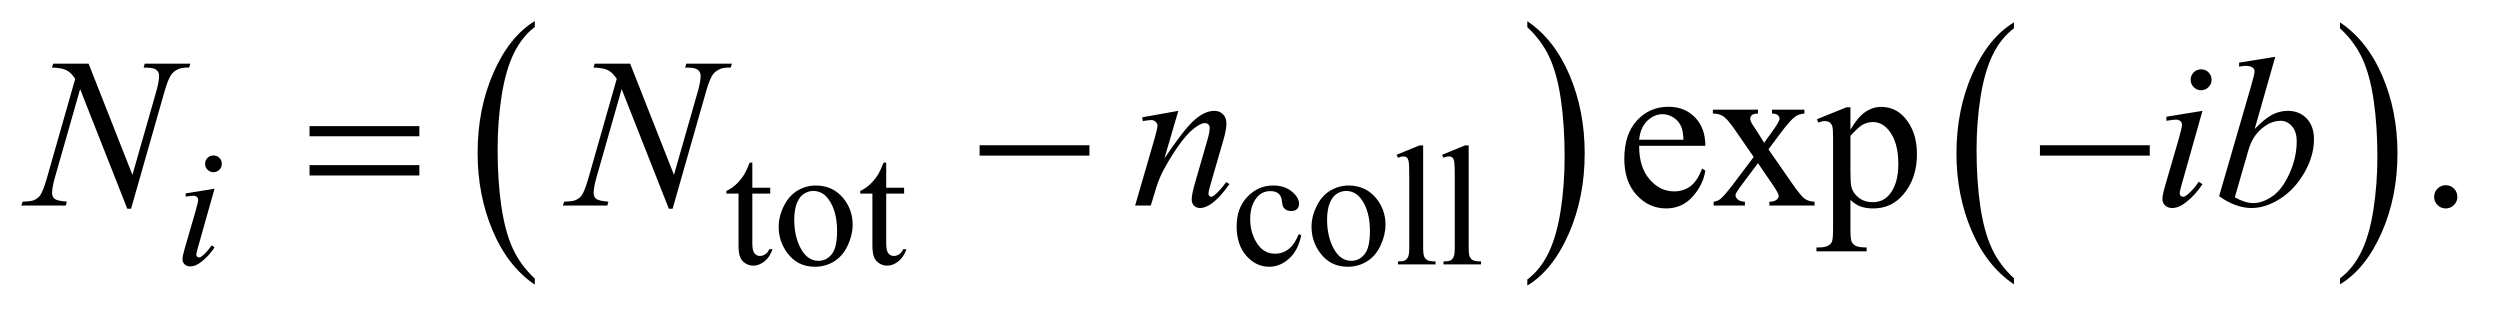 <?xml version="1.0" encoding="UTF-8"?>
<!DOCTYPE svg PUBLIC '-//W3C//DTD SVG 1.0//EN'
          'http://www.w3.org/TR/2001/REC-SVG-20010904/DTD/svg10.dtd'>
<svg stroke-dasharray="none" shape-rendering="auto" xmlns="http://www.w3.org/2000/svg" font-family="'Dialog'" text-rendering="auto" width="183" fill-opacity="1" color-interpolation="auto" color-rendering="auto" preserveAspectRatio="xMidYMid meet" font-size="12px" viewBox="0 0 183 23" fill="black" xmlns:xlink="http://www.w3.org/1999/xlink" stroke="black" image-rendering="auto" stroke-miterlimit="10" stroke-linecap="square" stroke-linejoin="miter" font-style="normal" stroke-width="1" height="23" stroke-dashoffset="0" font-weight="normal" stroke-opacity="1"
><!--Generated by the Batik Graphics2D SVG Generator--><defs id="genericDefs"
  /><g
  ><defs id="defs1"
    ><clipPath clipPathUnits="userSpaceOnUse" id="clipPath1"
      ><path d="M1.037 1.399 L116.946 1.399 L116.946 15.763 L1.037 15.763 L1.037 1.399 Z"
      /></clipPath
      ><clipPath clipPathUnits="userSpaceOnUse" id="clipPath2"
      ><path d="M33.145 44.707 L33.145 503.621 L3736.293 503.621 L3736.293 44.707 Z"
      /></clipPath
    ></defs
    ><g transform="scale(1.576,1.576) translate(-1.037,-1.399) matrix(0.031,0,0,0.031,0,0)"
    ><path d="M834.75 462.547 L834.75 471.672 Q794.234 444.125 771.641 390.828 Q749.047 337.531 749.047 274.156 Q749.047 208.25 772.797 154.109 Q796.547 99.969 834.75 76.656 L834.75 85.562 Q815.641 99.969 803.375 124.984 Q791.109 149.984 785.062 188.453 Q779.016 226.906 779.016 268.656 Q779.016 315.906 784.594 354.062 Q790.188 392.203 801.672 417.312 Q813.156 442.422 834.75 462.547 Z" stroke="none" clip-path="url(#clipPath2)"
    /></g
    ><g transform="matrix(0.049,0,0,0.049,-1.635,-2.205)"
    ><path d="M2314.984 85.562 L2314.984 76.656 Q2355.516 104 2378.109 157.297 Q2400.703 210.594 2400.703 273.953 Q2400.703 339.859 2376.938 394.109 Q2353.188 448.359 2314.984 471.672 L2314.984 462.547 Q2334.234 448.141 2346.5 423.125 Q2358.781 398.125 2364.75 359.781 Q2370.734 321.422 2370.734 279.453 Q2370.734 232.422 2365.219 194.172 Q2359.703 155.906 2348.141 130.797 Q2336.578 105.688 2314.984 85.562 Z" stroke="none" clip-path="url(#clipPath2)"
    /></g
    ><g transform="matrix(0.049,0,0,0.049,-1.635,-2.205)"
    ><path d="M3041.984 460.781 L3041.984 469.797 Q3001.359 442.516 2978.719 389.703 Q2956.078 336.891 2956.078 274.125 Q2956.078 208.828 2979.891 155.188 Q3003.703 101.531 3041.984 78.438 L3041.984 87.25 Q3022.844 101.531 3010.547 126.312 Q2998.25 151.078 2992.172 189.188 Q2986.109 227.297 2986.109 268.656 Q2986.109 315.484 2991.703 353.281 Q2997.312 391.062 3008.828 415.938 Q3020.359 440.828 3041.984 460.781 Z" stroke="none" clip-path="url(#clipPath2)"
    /></g
    ><g transform="matrix(0.049,0,0,0.049,-1.635,-2.205)"
    ><path d="M3529 87.25 L3529 78.438 Q3569.625 105.516 3592.266 158.328 Q3614.906 211.125 3614.906 273.906 Q3614.906 339.203 3591.094 392.953 Q3567.281 446.703 3529 469.797 L3529 460.781 Q3548.297 446.5 3560.594 421.719 Q3572.891 396.953 3578.875 358.953 Q3584.875 320.938 3584.875 279.375 Q3584.875 232.75 3579.344 194.859 Q3573.828 156.953 3562.234 132.078 Q3550.641 107.203 3529 87.25 Z" stroke="none" clip-path="url(#clipPath2)"
    /></g
    ><g transform="matrix(0.049,0,0,0.049,-1.635,-2.205)"
    ><path d="M1157.25 287.875 L1157.25 325.5 L1184 325.5 L1184 334.25 L1157.25 334.25 L1157.25 408.5 Q1157.25 419.625 1160.438 423.5 Q1163.625 427.375 1168.625 427.375 Q1172.75 427.375 1176.625 424.812 Q1180.5 422.25 1182.625 417.25 L1187.5 417.25 Q1183.125 429.5 1175.125 435.688 Q1167.125 441.875 1158.625 441.875 Q1152.875 441.875 1147.375 438.688 Q1141.875 435.5 1139.25 429.562 Q1136.625 423.625 1136.625 411.25 L1136.625 334.25 L1118.5 334.25 L1118.5 330.125 Q1125.375 327.375 1132.562 320.812 Q1139.75 314.25 1145.375 305.25 Q1148.25 300.5 1153.375 287.875 L1157.25 287.875 ZM1252 322.125 Q1278 322.125 1293.75 341.875 Q1307.125 358.75 1307.125 380.625 Q1307.125 396 1299.75 411.75 Q1292.375 427.5 1279.438 435.5 Q1266.5 443.5 1250.625 443.5 Q1224.75 443.5 1209.5 422.875 Q1196.625 405.5 1196.625 383.875 Q1196.625 368.125 1204.438 352.562 Q1212.25 337 1225 329.562 Q1237.75 322.125 1252 322.125 ZM1248.125 330.25 Q1241.5 330.25 1234.812 334.188 Q1228.125 338.125 1224 348 Q1219.875 357.875 1219.875 373.375 Q1219.875 398.375 1229.812 416.5 Q1239.75 434.625 1256 434.625 Q1268.125 434.625 1276 424.625 Q1283.875 414.625 1283.875 390.25 Q1283.875 359.75 1270.75 342.25 Q1261.875 330.25 1248.125 330.25 ZM1357.25 287.875 L1357.25 325.5 L1384 325.5 L1384 334.25 L1357.25 334.25 L1357.25 408.5 Q1357.25 419.625 1360.438 423.5 Q1363.625 427.375 1368.625 427.375 Q1372.75 427.375 1376.625 424.812 Q1380.5 422.25 1382.625 417.25 L1387.5 417.25 Q1383.125 429.5 1375.125 435.688 Q1367.125 441.875 1358.625 441.875 Q1352.875 441.875 1347.375 438.688 Q1341.875 435.5 1339.25 429.562 Q1336.625 423.625 1336.625 411.25 L1336.625 334.25 L1318.5 334.25 L1318.5 330.125 Q1325.375 327.375 1332.562 320.812 Q1339.75 314.25 1345.375 305.25 Q1348.25 300.5 1353.375 287.875 L1357.25 287.875 ZM1977.25 396.5 Q1972.625 419.125 1959.125 431.312 Q1945.625 443.5 1929.25 443.5 Q1909.75 443.5 1895.25 427.125 Q1880.75 410.75 1880.75 382.875 Q1880.75 355.875 1896.812 339 Q1912.875 322.125 1935.375 322.125 Q1952.25 322.125 1963.125 331.062 Q1974 340 1974 349.625 Q1974 354.375 1970.938 357.312 Q1967.875 360.25 1962.375 360.25 Q1955 360.25 1951.25 355.5 Q1949.125 352.875 1948.438 345.5 Q1947.75 338.125 1943.375 334.25 Q1939 330.5 1931.25 330.5 Q1918.75 330.5 1911.125 339.75 Q1901 352 1901 372.125 Q1901 392.625 1911.062 408.312 Q1921.125 424 1938.25 424 Q1950.5 424 1960.25 415.625 Q1967.125 409.875 1973.625 394.75 L1977.25 396.5 ZM2048 322.125 Q2074 322.125 2089.75 341.875 Q2103.125 358.75 2103.125 380.625 Q2103.125 396 2095.75 411.75 Q2088.375 427.5 2075.438 435.5 Q2062.5 443.5 2046.625 443.5 Q2020.75 443.5 2005.5 422.875 Q1992.625 405.5 1992.625 383.875 Q1992.625 368.125 2000.438 352.562 Q2008.25 337 2021 329.562 Q2033.75 322.125 2048 322.125 ZM2044.125 330.25 Q2037.5 330.25 2030.812 334.188 Q2024.125 338.125 2020 348 Q2015.875 357.875 2015.875 373.375 Q2015.875 398.375 2025.812 416.5 Q2035.75 434.625 2052 434.625 Q2064.125 434.625 2072 424.625 Q2079.875 414.625 2079.875 390.25 Q2079.875 359.75 2066.75 342.25 Q2057.875 330.25 2044.125 330.25 ZM2159.375 262.25 L2159.375 414.125 Q2159.375 424.875 2160.938 428.375 Q2162.5 431.875 2165.75 433.688 Q2169 435.5 2177.875 435.5 L2177.875 440 L2121.75 440 L2121.75 435.5 Q2129.625 435.5 2132.5 433.875 Q2135.375 432.25 2137 428.5 Q2138.625 424.75 2138.625 414.125 L2138.625 310.125 Q2138.625 290.75 2137.75 286.312 Q2136.875 281.875 2134.938 280.25 Q2133 278.625 2130 278.625 Q2126.75 278.625 2121.75 280.625 L2119.625 276.25 L2153.75 262.25 L2159.375 262.25 ZM2227.375 262.25 L2227.375 414.125 Q2227.375 424.875 2228.938 428.375 Q2230.5 431.875 2233.75 433.688 Q2237 435.5 2245.875 435.5 L2245.875 440 L2189.75 440 L2189.75 435.5 Q2197.625 435.5 2200.5 433.875 Q2203.375 432.25 2205 428.5 Q2206.625 424.75 2206.625 414.125 L2206.625 310.125 Q2206.625 290.75 2205.75 286.312 Q2204.875 281.875 2202.938 280.25 Q2201 278.625 2198 278.625 Q2194.75 278.625 2189.75 280.625 L2187.625 276.25 L2221.75 262.25 L2227.375 262.25 Z" stroke="none" clip-path="url(#clipPath2)"
    /></g
    ><g transform="matrix(0.049,0,0,0.049,-1.635,-2.205)"
    ><path d="M2482.062 262.781 Q2481.906 294.656 2497.531 312.781 Q2513.156 330.906 2534.25 330.906 Q2548.312 330.906 2558.703 323.172 Q2569.094 315.438 2576.125 296.688 L2580.969 299.812 Q2577.688 321.219 2561.906 338.797 Q2546.125 356.375 2522.375 356.375 Q2496.594 356.375 2478.234 336.297 Q2459.875 316.219 2459.875 282.312 Q2459.875 245.594 2478.703 225.047 Q2497.531 204.5 2525.969 204.5 Q2550.031 204.5 2565.5 220.359 Q2580.969 236.219 2580.969 262.781 L2482.062 262.781 ZM2482.062 253.719 L2548.312 253.719 Q2547.531 239.969 2545.031 234.344 Q2541.125 225.594 2533.391 220.594 Q2525.656 215.594 2517.219 215.594 Q2504.25 215.594 2494.016 225.672 Q2483.781 235.75 2482.062 253.719 ZM2592.219 208.875 L2659.562 208.875 L2659.562 214.656 Q2653.156 214.656 2650.578 216.844 Q2648 219.031 2648 222.625 Q2648 226.375 2653.469 234.188 Q2655.188 236.688 2658.625 242 L2668.781 258.25 L2680.5 242 Q2691.75 226.531 2691.75 222.469 Q2691.75 219.188 2689.094 216.922 Q2686.438 214.656 2680.5 214.656 L2680.5 208.875 L2728.938 208.875 L2728.938 214.656 Q2721.281 215.125 2715.656 218.875 Q2708 224.188 2694.719 242 L2675.188 268.094 L2710.812 319.344 Q2723.938 338.25 2729.562 342.078 Q2735.188 345.906 2744.094 346.375 L2744.094 352 L2676.594 352 L2676.594 346.375 Q2683.625 346.375 2687.531 343.25 Q2690.5 341.062 2690.5 337.469 Q2690.5 333.875 2680.5 319.344 L2659.562 288.719 L2636.594 319.344 Q2625.969 333.562 2625.969 336.219 Q2625.969 339.969 2629.484 343.016 Q2633 346.062 2640.031 346.375 L2640.031 352 L2593.312 352 L2593.312 346.375 Q2598.938 345.594 2603.156 342.469 Q2609.094 337.938 2623.156 319.344 L2653.156 279.5 L2625.969 240.125 Q2614.406 223.25 2608.078 218.953 Q2601.75 214.656 2592.219 214.656 L2592.219 208.875 ZM2747.688 223.094 L2791.75 205.281 L2797.688 205.281 L2797.688 238.719 Q2808.781 219.812 2819.953 212.234 Q2831.125 204.656 2843.469 204.656 Q2865.031 204.656 2879.406 221.531 Q2897.062 242.156 2897.062 275.281 Q2897.062 312.312 2875.812 336.531 Q2858.312 356.375 2831.75 356.375 Q2820.188 356.375 2811.75 353.094 Q2805.5 350.75 2797.688 343.719 L2797.688 387.312 Q2797.688 402 2799.484 405.984 Q2801.281 409.969 2805.734 412.312 Q2810.188 414.656 2821.906 414.656 L2821.906 420.438 L2746.906 420.438 L2746.906 414.656 L2750.812 414.656 Q2759.406 414.812 2765.5 411.375 Q2768.469 409.656 2770.109 405.828 Q2771.75 402 2771.75 386.375 L2771.75 251.062 Q2771.75 237.156 2770.5 233.406 Q2769.25 229.656 2766.516 227.781 Q2763.781 225.906 2759.094 225.906 Q2755.344 225.906 2749.562 228.094 L2747.688 223.094 ZM2797.688 247.938 L2797.688 301.375 Q2797.688 318.719 2799.094 324.188 Q2801.281 333.25 2809.797 340.125 Q2818.312 347 2831.281 347 Q2846.906 347 2856.594 334.812 Q2869.25 318.875 2869.25 289.969 Q2869.25 257.156 2854.875 239.5 Q2844.875 227.312 2831.125 227.312 Q2823.625 227.312 2816.281 231.062 Q2810.656 233.875 2797.688 247.938 ZM3687 321.688 Q3694.344 321.688 3699.344 326.766 Q3704.344 331.844 3704.344 339.031 Q3704.344 346.219 3699.266 351.297 Q3694.188 356.375 3687 356.375 Q3679.812 356.375 3674.734 351.297 Q3669.656 346.219 3669.656 339.031 Q3669.656 331.688 3674.734 326.688 Q3679.812 321.688 3687 321.688 Z" stroke="none" clip-path="url(#clipPath2)"
    /></g
    ><g transform="matrix(0.049,0,0,0.049,-1.635,-2.205)"
    ><path d="M352.25 277.25 Q357.5 277.25 361.125 280.875 Q364.75 284.5 364.75 289.75 Q364.75 294.875 361.062 298.562 Q357.375 302.25 352.25 302.25 Q347.125 302.25 343.438 298.562 Q339.75 294.875 339.75 289.75 Q339.75 284.5 343.375 280.875 Q347 277.25 352.25 277.25 ZM353.875 326.875 L329.125 414.5 Q326.625 423.375 326.625 425.125 Q326.625 427.125 327.812 428.375 Q329 429.625 330.625 429.625 Q332.5 429.625 335.125 427.625 Q342.25 422 349.5 411.625 L353.875 414.5 Q345.375 427.5 333.875 436.375 Q325.375 443 317.625 443 Q312.5 443 309.25 439.938 Q306 436.875 306 432.25 Q306 427.625 309.125 416.875 L325.375 360.875 Q329.375 347.125 329.375 343.625 Q329.375 340.875 327.438 339.125 Q325.5 337.375 322.125 337.375 Q319.375 337.375 310.75 338.75 L310.75 333.875 L353.875 326.875 Z" stroke="none" clip-path="url(#clipPath2)"
    /></g
    ><g transform="matrix(0.049,0,0,0.049,-1.635,-2.205)"
    ><path d="M165.719 140.125 L231.188 306.219 L266.656 182.156 Q271.031 166.844 271.031 158.406 Q271.031 152.625 266.969 149.344 Q262.906 146.062 251.812 146.062 Q249.938 146.062 247.906 145.906 L249.625 140.125 L317.75 140.125 L315.875 145.906 Q305.25 145.75 300.094 148.094 Q292.75 151.375 289.156 156.531 Q284.156 163.875 279 182.156 L229.156 356.844 L223.531 356.844 L153.062 178.094 L115.406 310.125 Q111.188 325.125 111.188 333.094 Q111.188 339.031 115.016 342.078 Q118.844 345.125 133.219 346.219 L131.656 352 L65.094 352 L67.281 346.219 Q79.781 345.906 84 344.031 Q90.406 341.219 93.531 336.688 Q98.062 329.812 103.688 310.125 L145.719 162.781 Q139.625 153.406 132.672 149.891 Q125.719 146.375 111.031 145.906 L112.75 140.125 L165.719 140.125 ZM974.719 140.125 L1040.188 306.219 L1075.656 182.156 Q1080.031 166.844 1080.031 158.406 Q1080.031 152.625 1075.969 149.344 Q1071.906 146.062 1060.812 146.062 Q1058.938 146.062 1056.906 145.906 L1058.625 140.125 L1126.75 140.125 L1124.875 145.906 Q1114.25 145.75 1109.094 148.094 Q1101.75 151.375 1098.156 156.531 Q1093.156 163.875 1088 182.156 L1038.156 356.844 L1032.531 356.844 L962.062 178.094 L924.406 310.125 Q920.188 325.125 920.188 333.094 Q920.188 339.031 924.016 342.078 Q927.844 345.125 942.219 346.219 L940.656 352 L874.094 352 L876.281 346.219 Q888.781 345.906 893 344.031 Q899.406 341.219 902.531 336.688 Q907.062 329.812 912.688 310.125 L954.719 162.781 Q948.625 153.406 941.672 149.891 Q934.719 146.375 920.031 145.906 L921.75 140.125 L974.719 140.125 ZM1793.625 210.594 L1772.844 281.688 Q1802.062 238.094 1817.609 224.344 Q1833.156 210.594 1847.531 210.594 Q1855.344 210.594 1860.422 215.75 Q1865.5 220.906 1865.5 229.188 Q1865.5 238.562 1860.969 254.188 L1841.906 319.969 Q1838.625 331.375 1838.625 333.875 Q1838.625 336.062 1839.875 337.547 Q1841.125 339.031 1842.531 339.031 Q1844.406 339.031 1847.062 337 Q1855.344 330.438 1865.188 317 L1870.031 319.969 Q1855.5 340.75 1842.531 349.656 Q1833.469 355.75 1826.281 355.75 Q1820.5 355.75 1817.062 352.234 Q1813.625 348.719 1813.625 342.781 Q1813.625 335.281 1818.938 317 L1837.062 254.188 Q1840.5 242.469 1840.5 235.906 Q1840.5 232.781 1838.469 230.828 Q1836.438 228.875 1833.469 228.875 Q1829.094 228.875 1823 232.625 Q1811.438 239.656 1798.938 255.828 Q1786.438 272 1772.531 297.156 Q1765.188 310.438 1760.344 326.219 L1752.531 352 L1729.094 352 L1757.531 254.188 Q1762.531 236.531 1762.531 232.938 Q1762.531 229.5 1759.797 226.922 Q1757.062 224.344 1753 224.344 Q1751.125 224.344 1746.438 224.969 L1740.5 225.906 L1739.562 220.281 L1793.625 210.594 ZM3321.562 148.562 Q3328.125 148.562 3332.656 153.094 Q3337.188 157.625 3337.188 164.188 Q3337.188 170.594 3332.578 175.203 Q3327.969 179.812 3321.562 179.812 Q3315.156 179.812 3310.547 175.203 Q3305.938 170.594 3305.938 164.188 Q3305.938 157.625 3310.469 153.094 Q3315 148.562 3321.562 148.562 ZM3323.594 210.594 L3292.656 320.125 Q3289.531 331.219 3289.531 333.406 Q3289.531 335.906 3291.016 337.469 Q3292.5 339.031 3294.531 339.031 Q3296.875 339.031 3300.156 336.531 Q3309.062 329.5 3318.125 316.531 L3323.594 320.125 Q3312.969 336.375 3298.594 347.469 Q3287.969 355.75 3278.281 355.75 Q3271.875 355.75 3267.812 351.922 Q3263.75 348.094 3263.75 342.312 Q3263.75 336.531 3267.656 323.094 L3287.969 253.094 Q3292.969 235.906 3292.969 231.531 Q3292.969 228.094 3290.547 225.906 Q3288.125 223.719 3283.906 223.719 Q3280.469 223.719 3269.688 225.438 L3269.688 219.344 L3323.594 210.594 ZM3432.344 129.812 L3401.562 237.781 Q3416.562 222.156 3427.734 216.375 Q3438.906 210.594 3451.094 210.594 Q3468.281 210.594 3479.219 222 Q3490.156 233.406 3490.156 252.938 Q3490.156 278.094 3475.781 303.016 Q3461.406 327.938 3439.688 341.844 Q3417.969 355.75 3396.875 355.75 Q3373.281 355.75 3348.438 338.094 L3395.938 174.5 Q3401.406 155.594 3401.406 152.312 Q3401.406 148.25 3398.906 146.219 Q3395.312 143.406 3388.281 143.406 Q3385 143.406 3378.281 144.5 L3378.281 138.562 L3432.344 129.812 ZM3371.875 339.812 Q3387.5 348.406 3399.375 348.406 Q3413.125 348.406 3427.891 338.328 Q3442.656 328.25 3453.516 304.344 Q3464.375 280.438 3464.375 256.062 Q3464.375 241.688 3457.266 233.562 Q3450.156 225.438 3440.469 225.438 Q3425.938 225.438 3412.031 237.078 Q3398.125 248.719 3392.188 269.5 L3371.875 339.812 Z" stroke="none" clip-path="url(#clipPath2)"
    /></g
    ><g transform="matrix(0.049,0,0,0.049,-1.635,-2.205)"
    ><path d="M495.781 233.406 L659.844 233.406 L659.844 248.562 L495.781 248.562 L495.781 233.406 ZM495.781 291.688 L659.844 291.688 L659.844 307.156 L495.781 307.156 L495.781 291.688 ZM1496.781 262 L1660.844 262 L1660.844 277.469 L1496.781 277.469 L1496.781 262 ZM3080.781 262 L3244.844 262 L3244.844 277.469 L3080.781 277.469 L3080.781 262 Z" stroke="none" clip-path="url(#clipPath2)"
    /></g
  ></g
></svg
>
